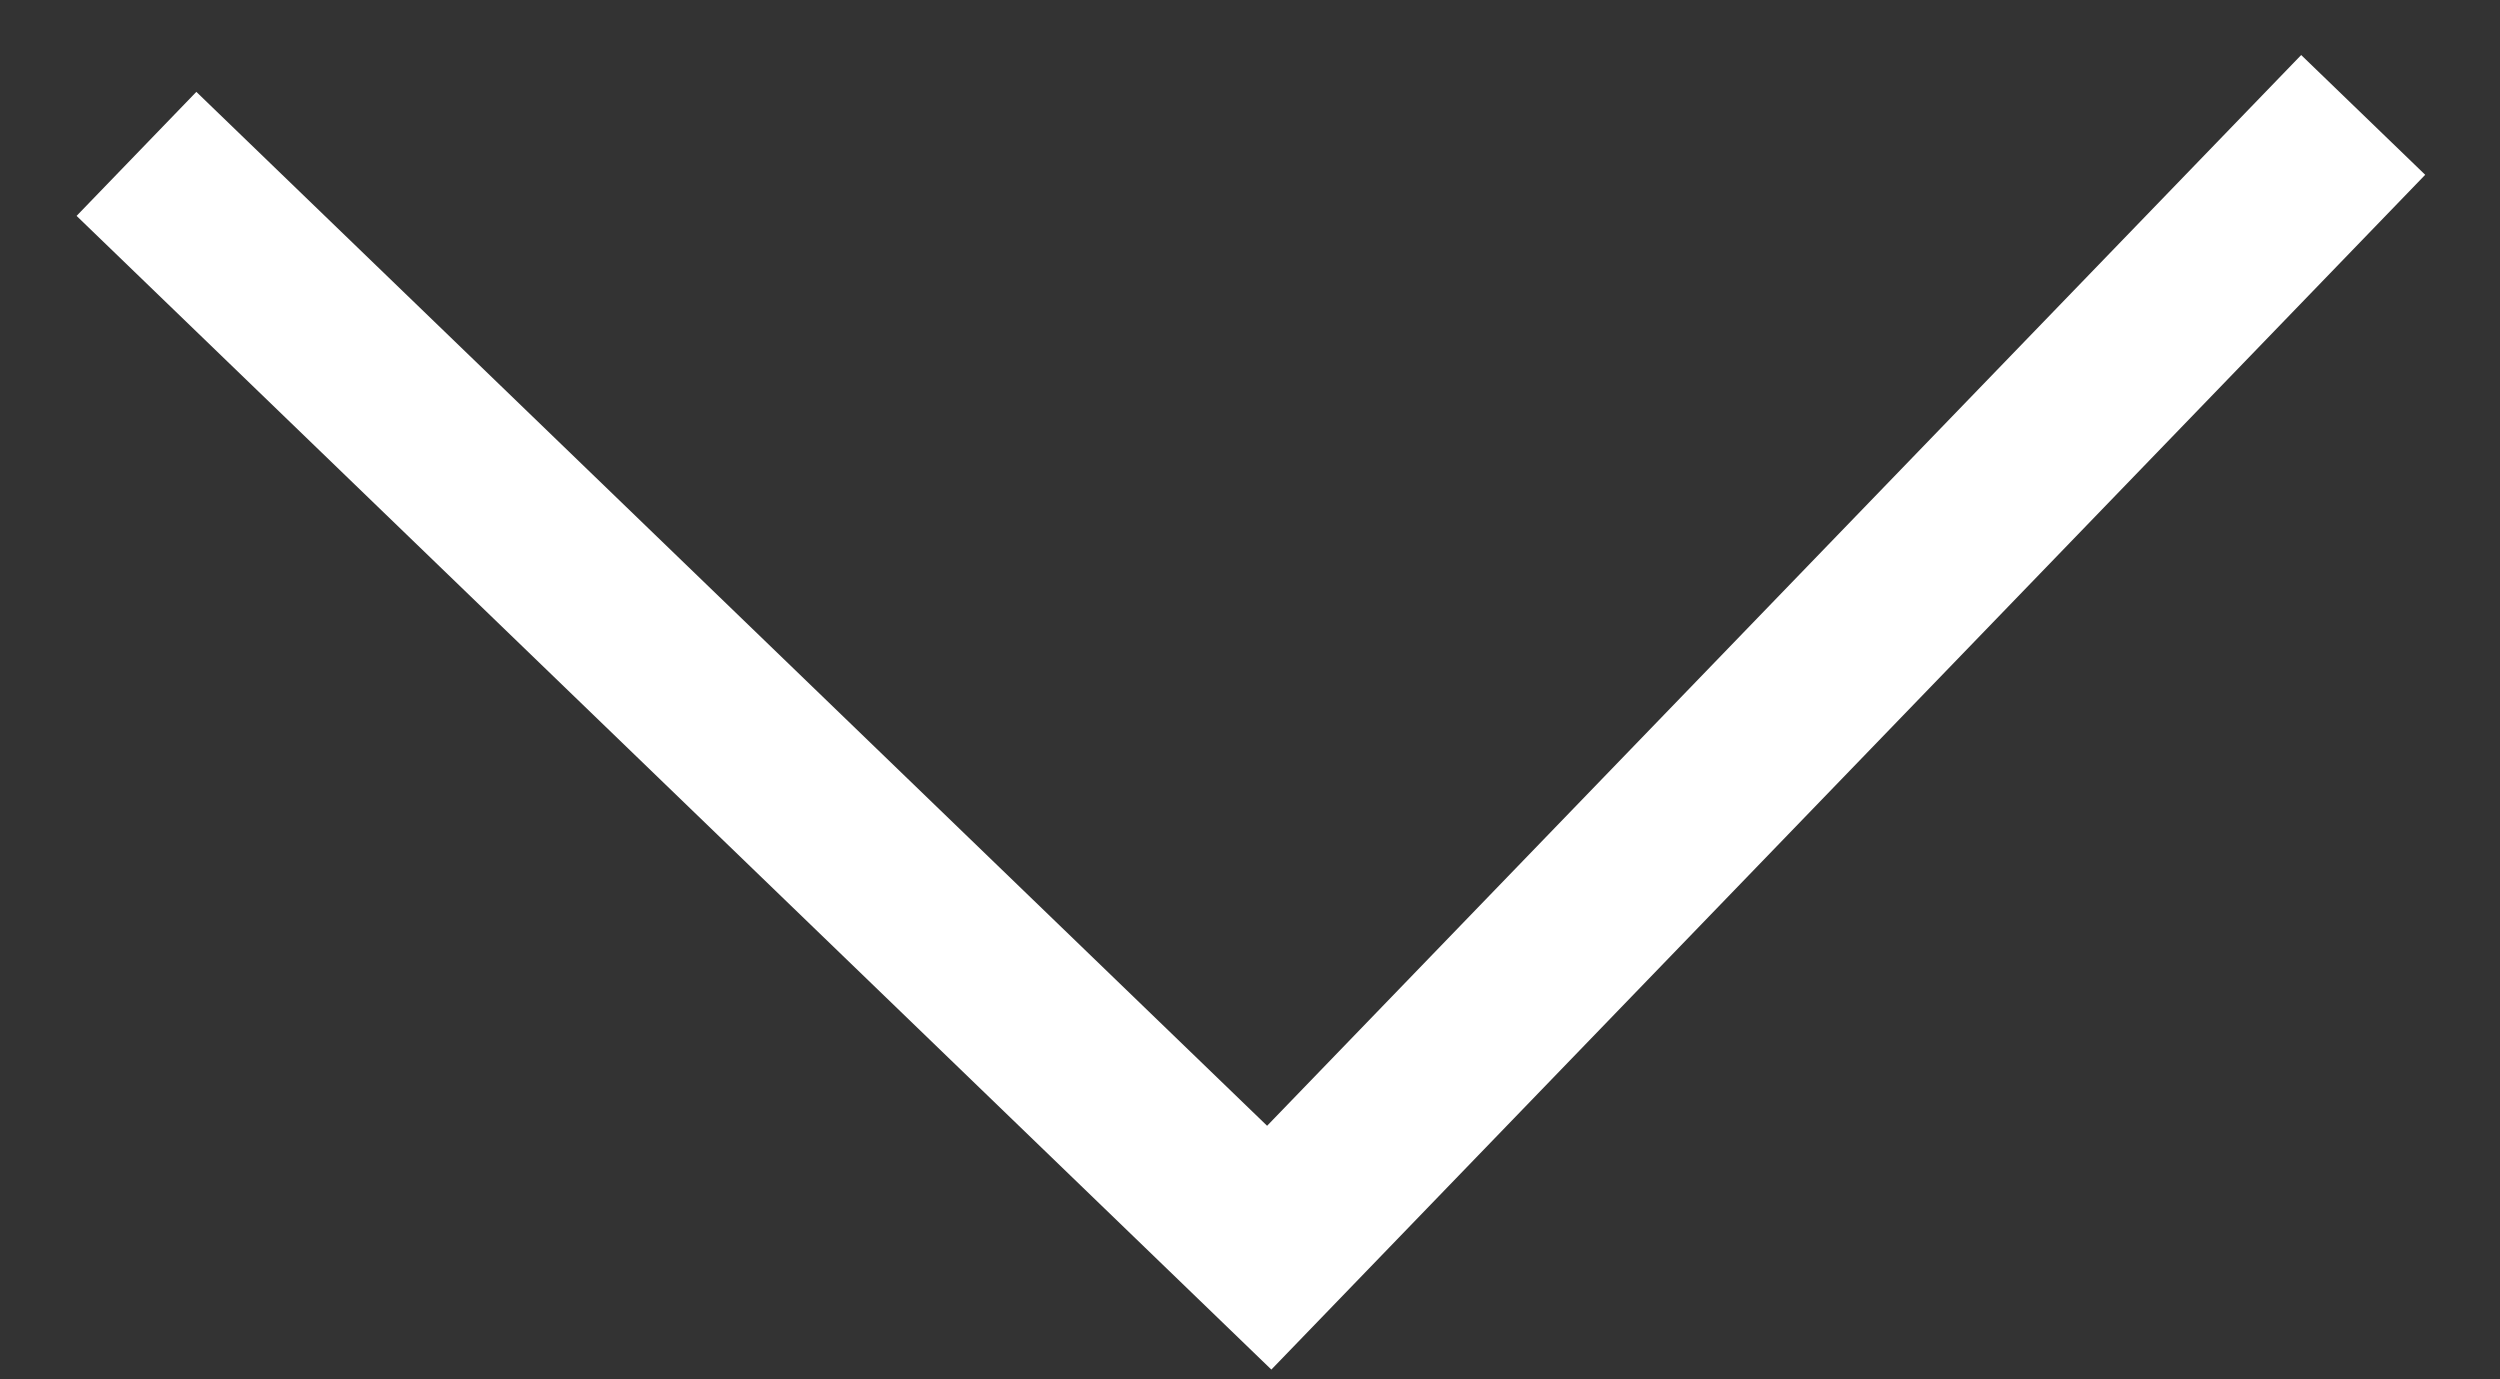 <svg width="29" height="16" viewBox="0 0 29 16" fill="none" xmlns="http://www.w3.org/2000/svg">
<rect x="0" y="0" width="29" height="16" fill="#333333" stroke="none"/>
<path d="M1.583 1.785L14.723 14.473L27.413 1.333" stroke="white" stroke-width="2"/>
</svg>
